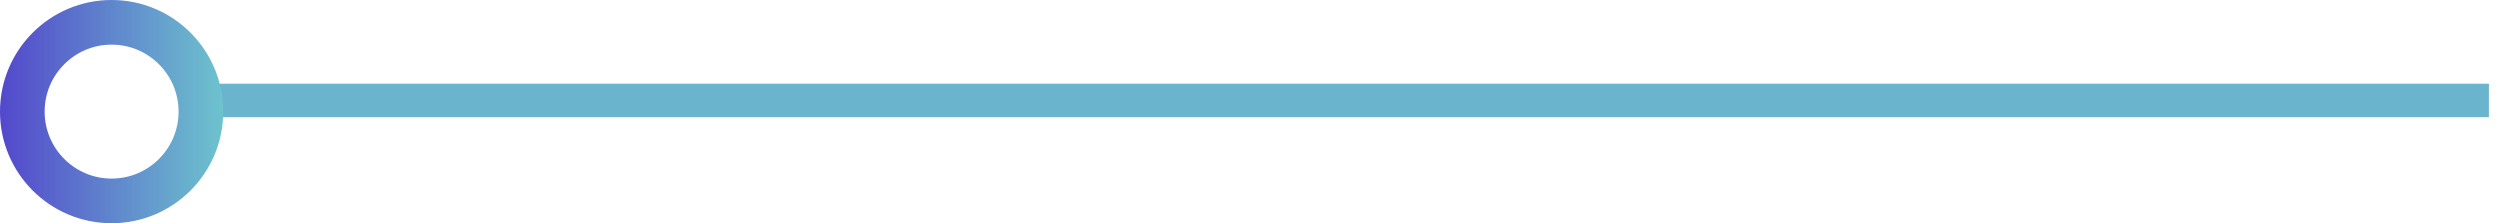 <?xml version="1.0" encoding="UTF-8"?> <svg xmlns="http://www.w3.org/2000/svg" width="224" height="20" viewBox="0 0 224 20" fill="none"> <path d="M223.005 9H16.995" stroke="#6AB4CD" stroke-width="3"></path> <circle cx="10" cy="10" r="8" stroke="url(#paint0_linear_114_10)" stroke-width="4"></circle> <defs> <linearGradient id="paint0_linear_114_10" x1="1.63218e-07" y1="8.246" x2="20" y2="8.246" gradientUnits="userSpaceOnUse"> <stop stop-color="#5348CC"></stop> <stop offset="1" stop-color="#6DC3CD"></stop> </linearGradient> </defs> </svg> 